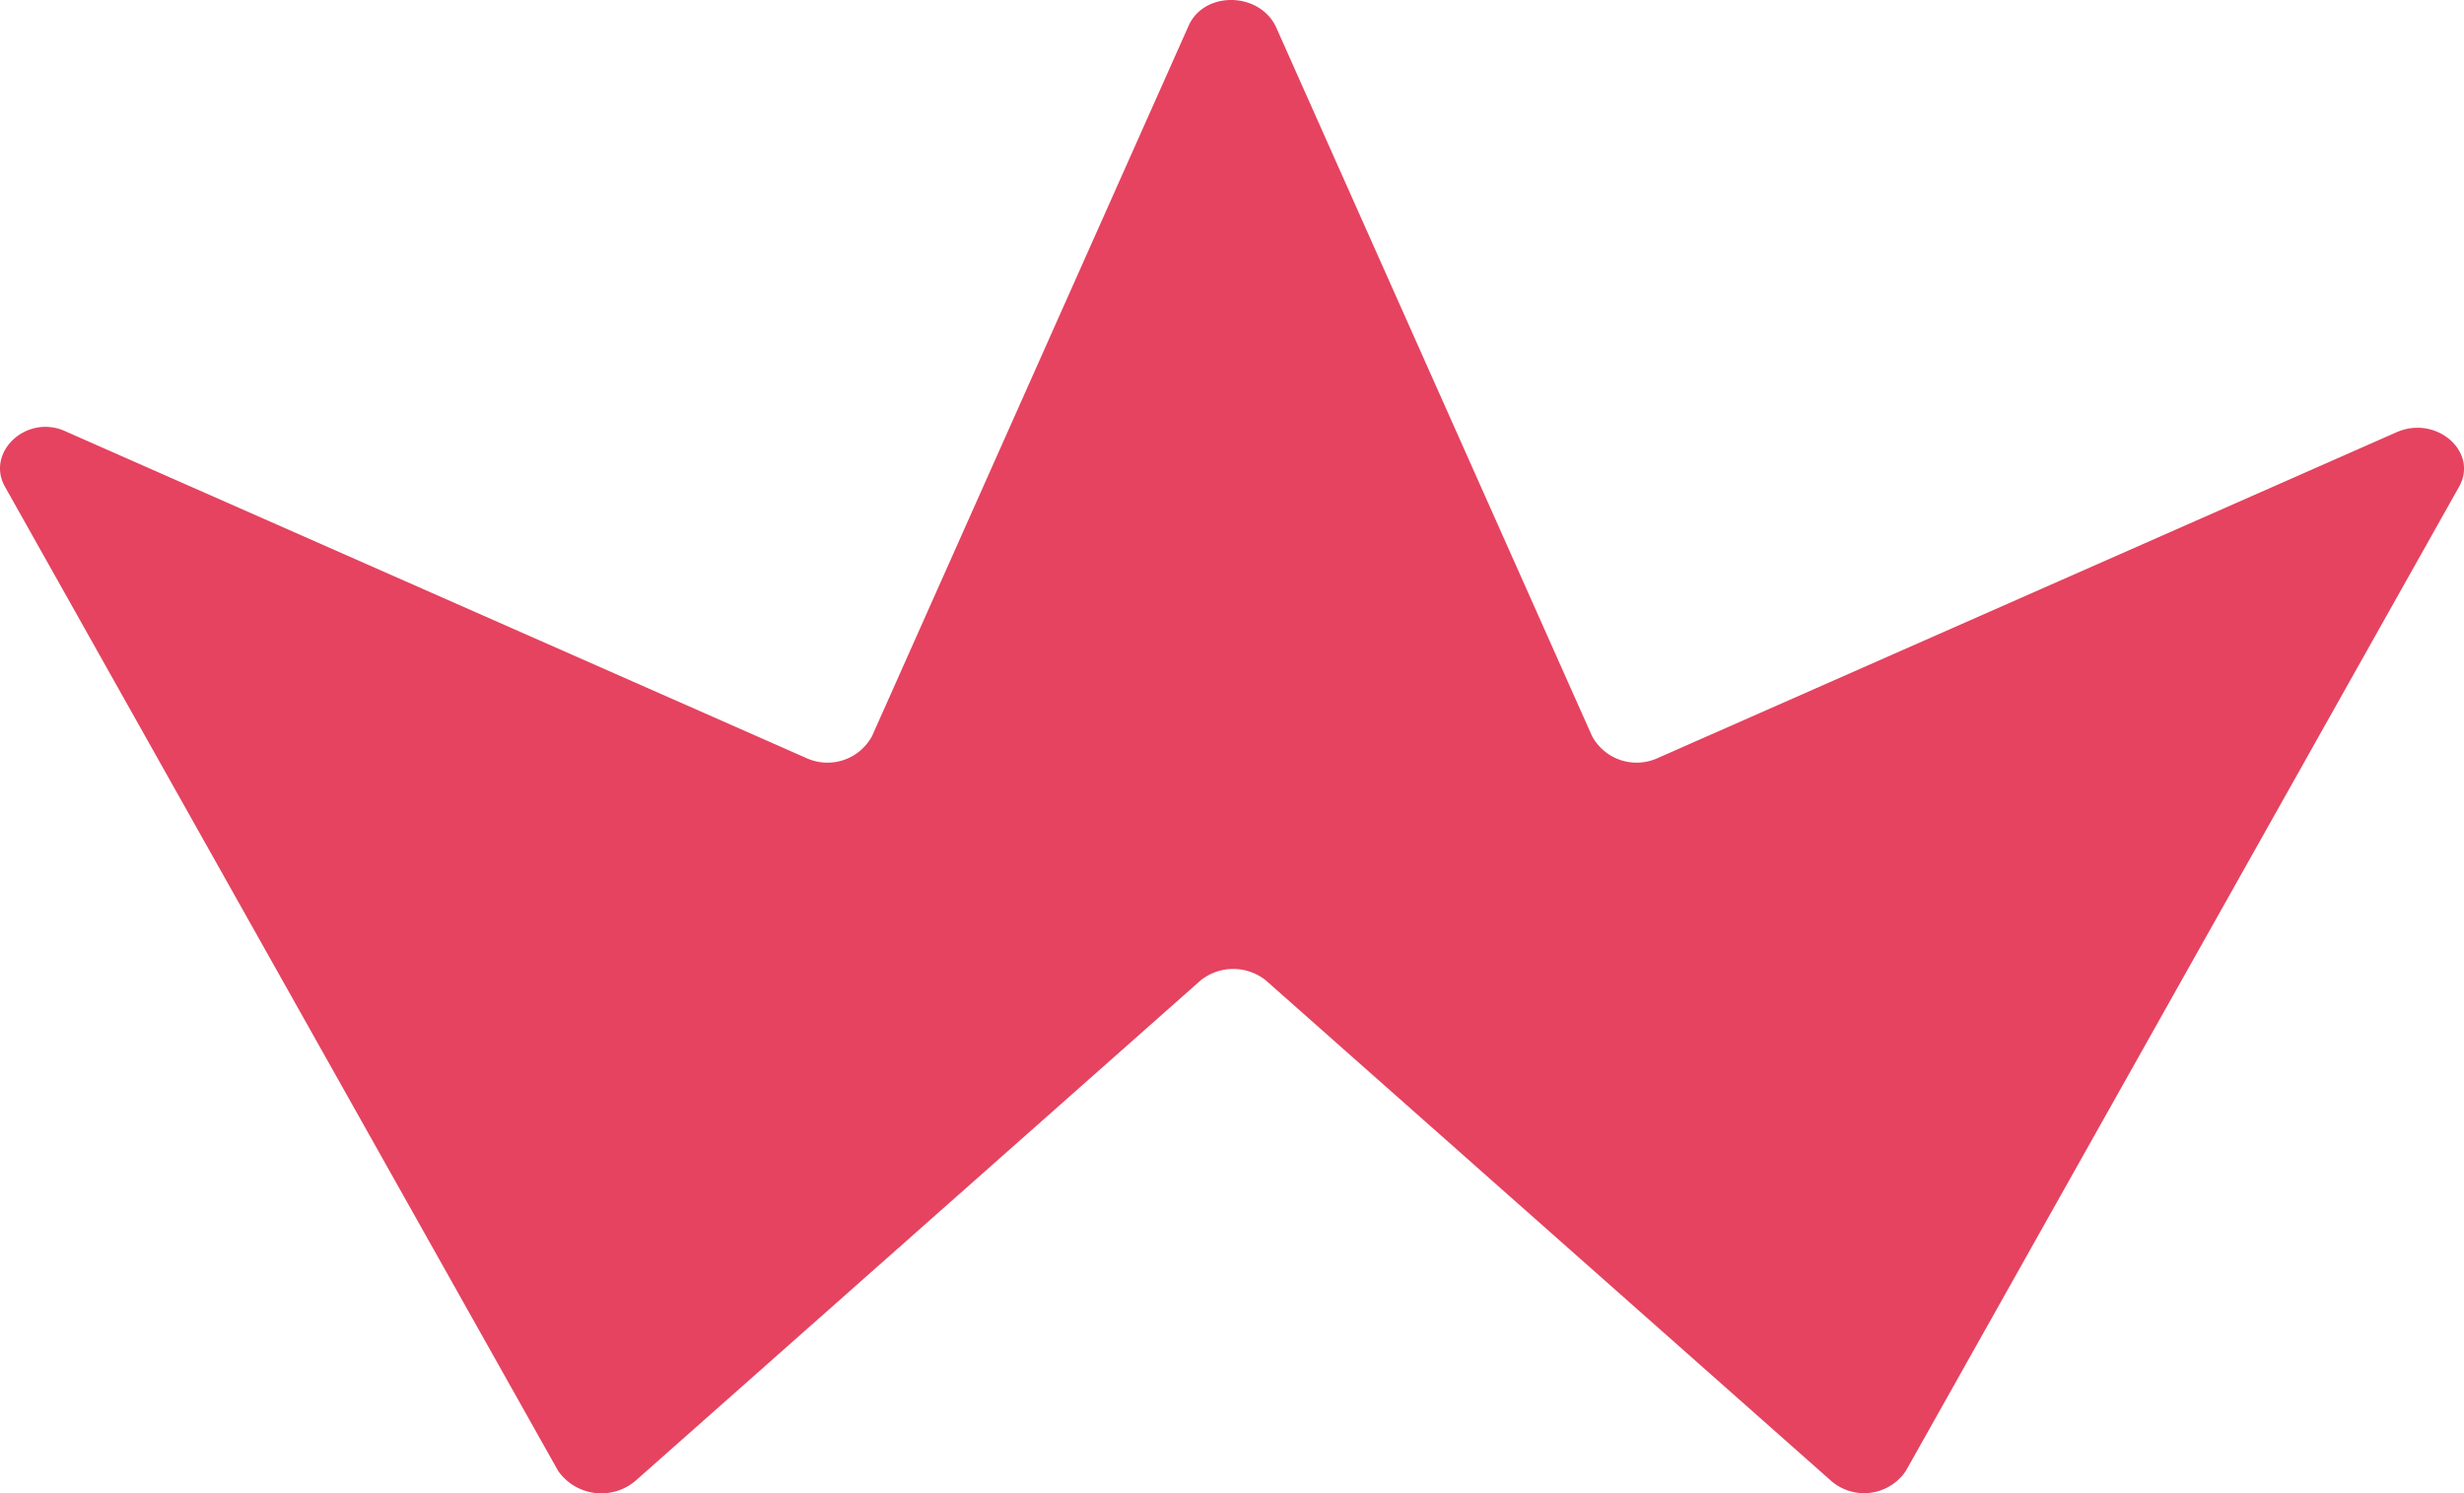 <svg xmlns="http://www.w3.org/2000/svg" width="196.14" height="118.873" viewBox="0 0 196.14 118.873">
  <path id="Path_810" data-name="Path 810" d="M575.078,133.855,531.056,55.523c-1.591-2.776,1.783-5.948,4.956-4.362l58.9,25.977a4.034,4.034,0,0,0,5.154-1.784l25.186-56.518c1.189-2.776,5.551-2.776,6.94,0l25.187,56.518a4.032,4.032,0,0,0,5.152,1.784l58.9-25.977c3.171-1.388,6.545,1.586,4.955,4.362L682.36,133.855a4,4,0,0,1-5.947.795L631.394,94.788a4.163,4.163,0,0,0-5.152,0L581.228,134.65a4.2,4.2,0,0,1-6.151-.795" transform="translate(-530.649 -16.754)" fill="#e54360"/>
</svg>
